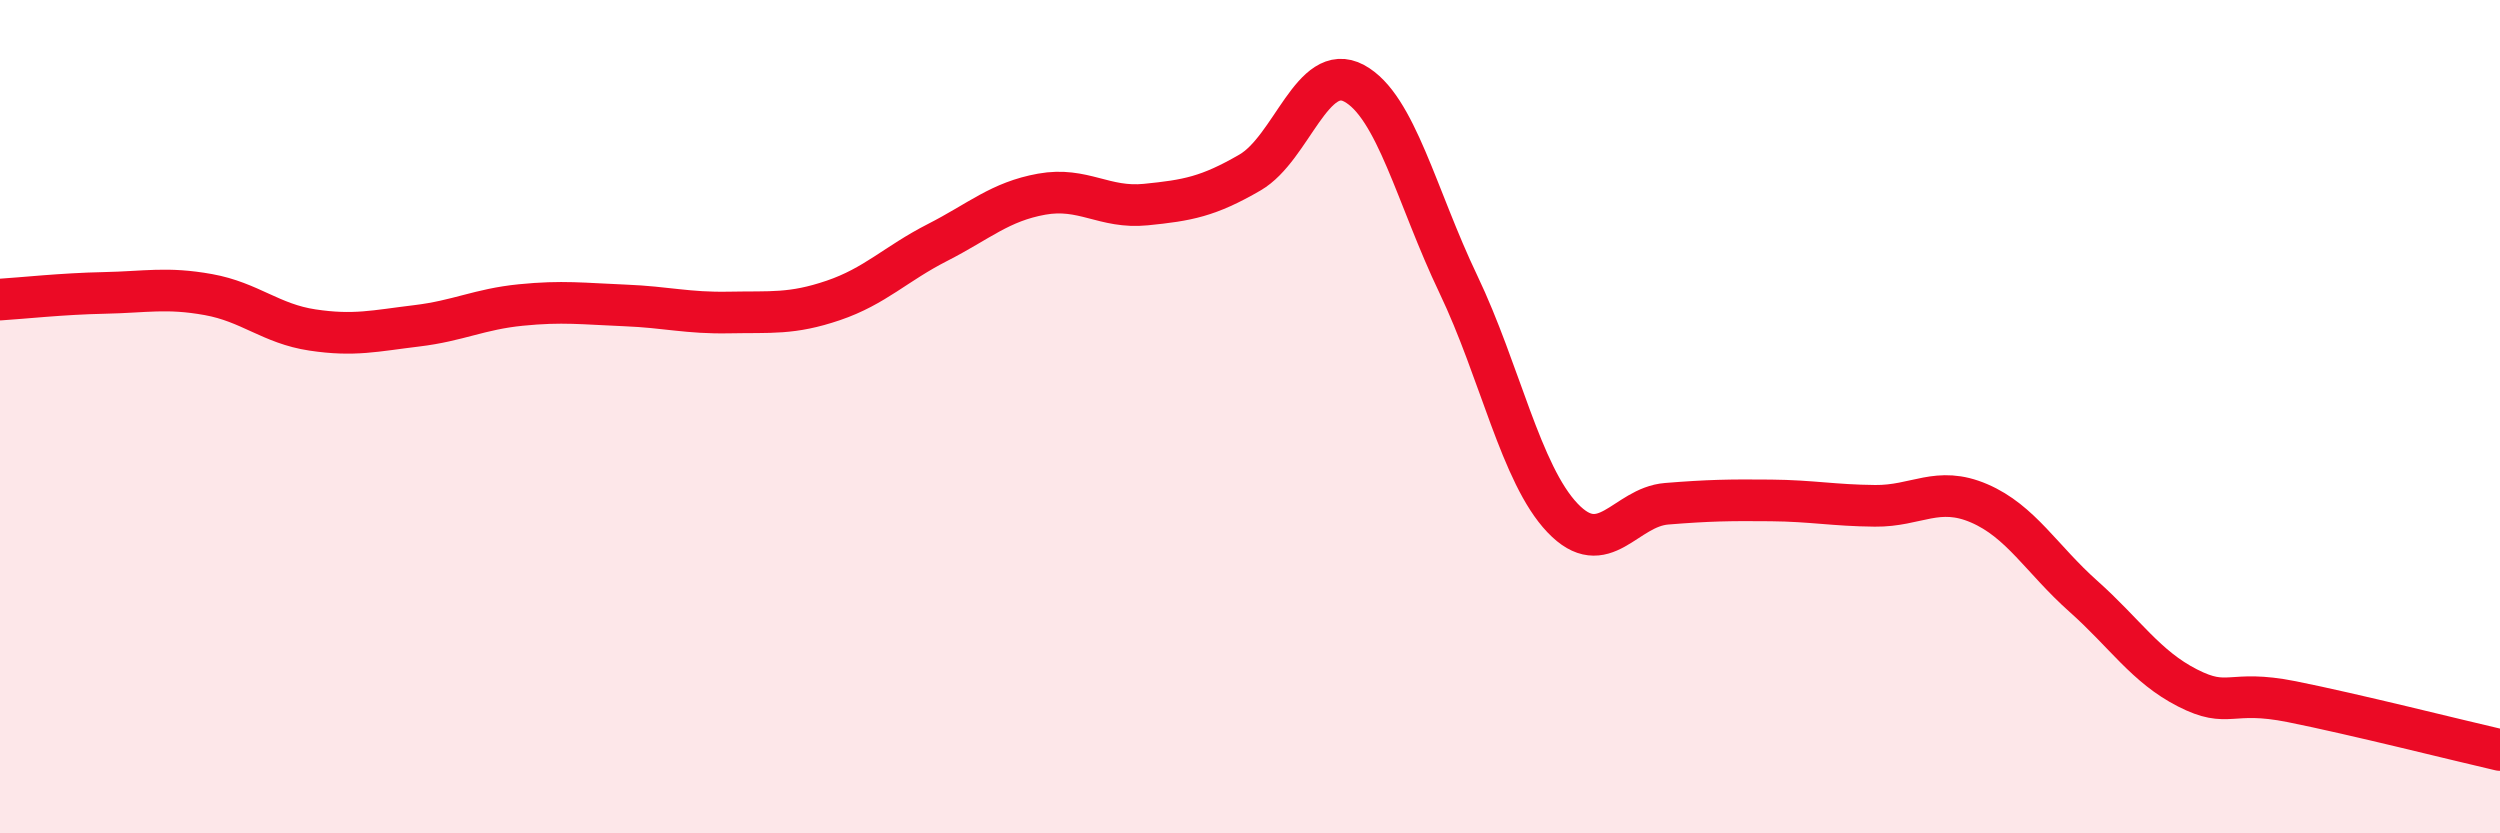 
    <svg width="60" height="20" viewBox="0 0 60 20" xmlns="http://www.w3.org/2000/svg">
      <path
        d="M 0,7.19 C 0.5,7.16 1.5,7.05 2.5,7.03 C 3.5,7.01 4,6.89 5,7.07 C 6,7.25 6.5,7.77 7.5,7.92 C 8.5,8.07 9,7.94 10,7.82 C 11,7.7 11.5,7.42 12.5,7.32 C 13.5,7.22 14,7.29 15,7.33 C 16,7.37 16.5,7.52 17.5,7.5 C 18.5,7.48 19,7.55 20,7.21 C 21,6.87 21.5,6.33 22.5,5.82 C 23.5,5.31 24,4.84 25,4.66 C 26,4.48 26.5,5.01 27.5,4.91 C 28.5,4.81 29,4.72 30,4.14 C 31,3.56 31.5,1.46 32.5,2 C 33.5,2.54 34,4.73 35,6.82 C 36,8.91 36.5,11.38 37.5,12.43 C 38.5,13.48 39,12.17 40,12.09 C 41,12.01 41.5,12 42.5,12.01 C 43.5,12.02 44,12.13 45,12.14 C 46,12.15 46.5,11.65 47.5,12.08 C 48.5,12.51 49,13.42 50,14.31 C 51,15.2 51.5,16 52.5,16.51 C 53.5,17.02 53.5,16.54 55,16.84 C 56.5,17.14 59,17.77 60,18L60 20L0 20Z"
        fill="#EB0A25"
        opacity="0.1"
        stroke-linecap="round"
        stroke-linejoin="round"
      />
      <path
        d="M 0,7.19 C 0.5,7.16 1.5,7.05 2.5,7.03 C 3.5,7.01 4,6.89 5,7.07 C 6,7.25 6.5,7.77 7.5,7.92 C 8.5,8.07 9,7.94 10,7.82 C 11,7.7 11.5,7.42 12.5,7.32 C 13.5,7.22 14,7.29 15,7.33 C 16,7.37 16.5,7.52 17.5,7.5 C 18.5,7.48 19,7.55 20,7.21 C 21,6.87 21.5,6.33 22.5,5.82 C 23.5,5.31 24,4.84 25,4.66 C 26,4.48 26.5,5.01 27.5,4.91 C 28.5,4.81 29,4.72 30,4.14 C 31,3.56 31.5,1.46 32.5,2 C 33.5,2.54 34,4.73 35,6.82 C 36,8.91 36.5,11.38 37.5,12.43 C 38.5,13.48 39,12.17 40,12.09 C 41,12.01 41.5,12 42.5,12.01 C 43.5,12.02 44,12.13 45,12.14 C 46,12.15 46.5,11.65 47.5,12.08 C 48.5,12.51 49,13.42 50,14.31 C 51,15.2 51.5,16 52.5,16.51 C 53.5,17.02 53.5,16.54 55,16.84 C 56.5,17.14 59,17.77 60,18"
        stroke="#EB0A25"
        stroke-width="1"
        fill="none"
        stroke-linecap="round"
        stroke-linejoin="round"
      />
    </svg>
  
